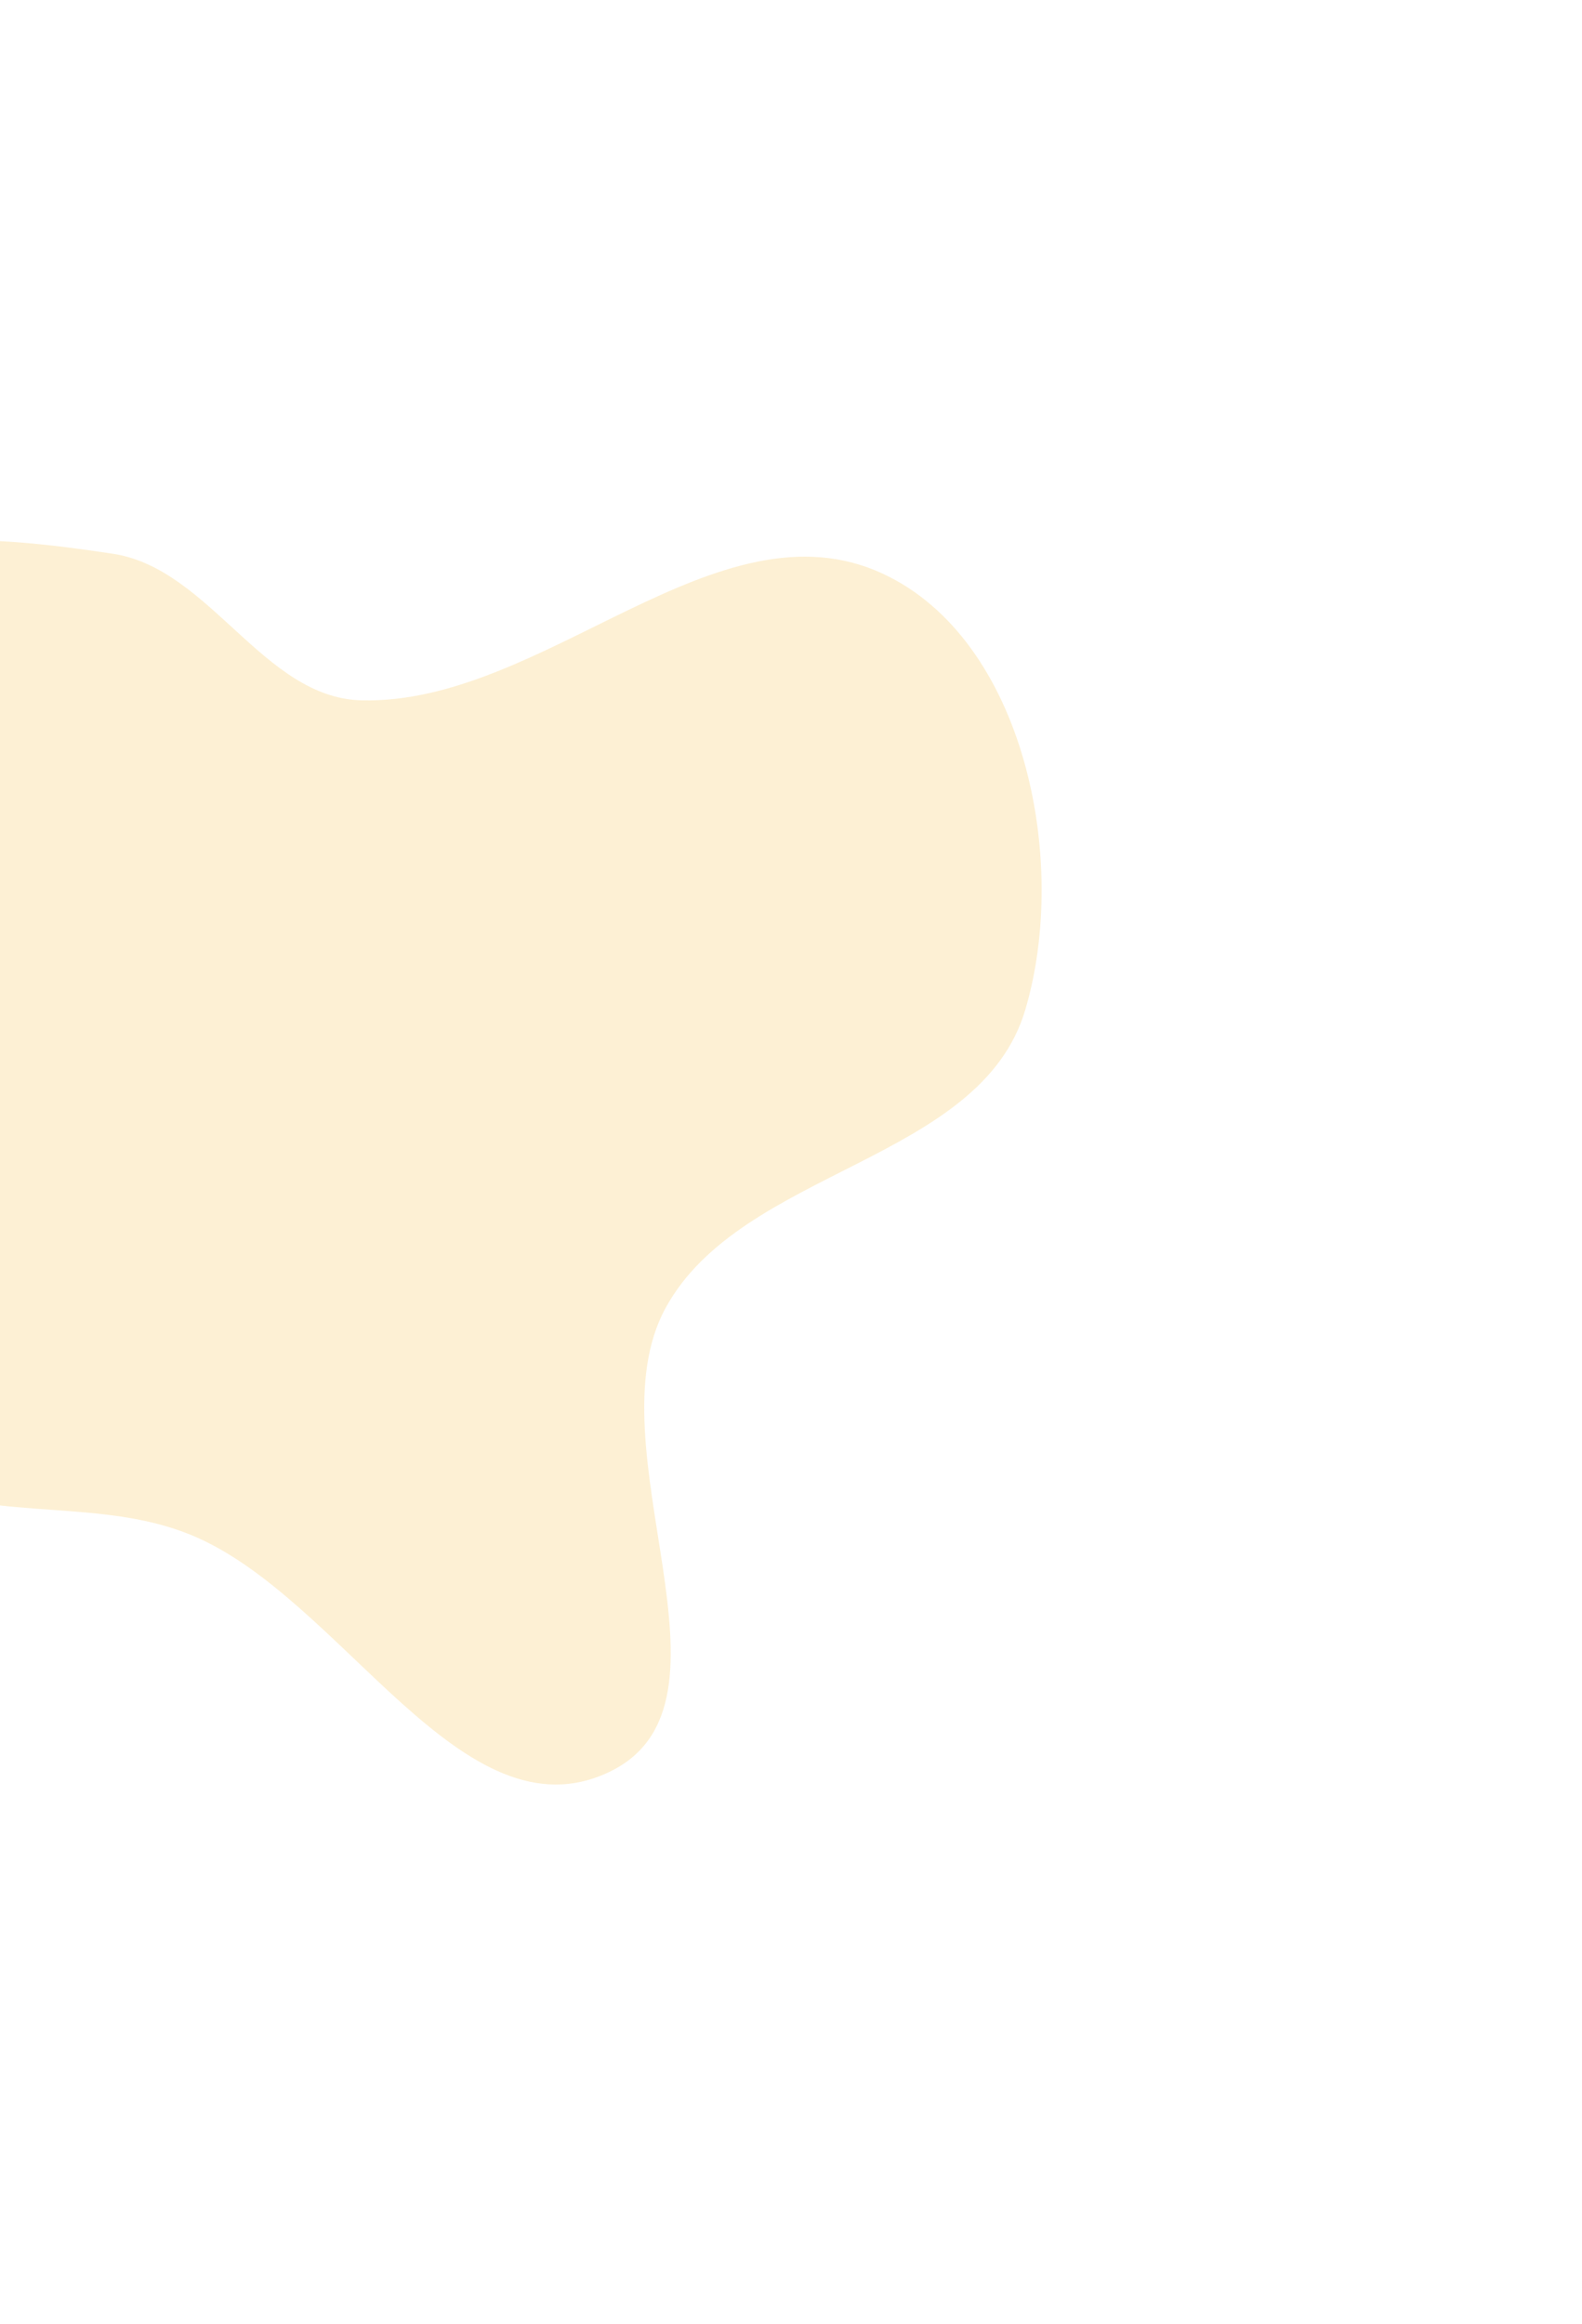 <svg xmlns="http://www.w3.org/2000/svg" width="880" height="1292" viewBox="0 0 880 1292" fill="none"><g opacity="0.2" filter="url(#filter0_f_29663_1924)"><path fill-rule="evenodd" clip-rule="evenodd" d="M-128.795 339.351C-85.478 289.456 -2.482 297.932 62.862 307.829C116.791 315.997 146.434 387.876 200.958 389.295C302.541 391.938 399.086 276.063 491.212 318.973C569.842 355.598 594.964 478.19 570.317 561.336C545.193 646.09 412.606 649.491 370.237 727.07C327.881 804.626 418.685 946.807 338.969 984.944C256.972 1024.17 190.498 887.854 106.402 853.293C56.726 832.878 0.837 845.567 -48.983 825.506C-112.148 800.071 -200.631 787.022 -220.167 721.792C-240.063 655.36 -151.683 603.834 -135.571 536.396C-119.984 471.157 -172.764 389.997 -128.795 339.351Z" fill="#F6B626"></path></g><defs><filter id="filter0_f_29663_1924" x="-523.068" y="0.276" width="1402.48" height="1291.69" filterUnits="userSpaceOnUse" color-interpolation-filters="sRGB"><feGaussianBlur stdDeviation="150"></feGaussianBlur></filter></defs></svg>